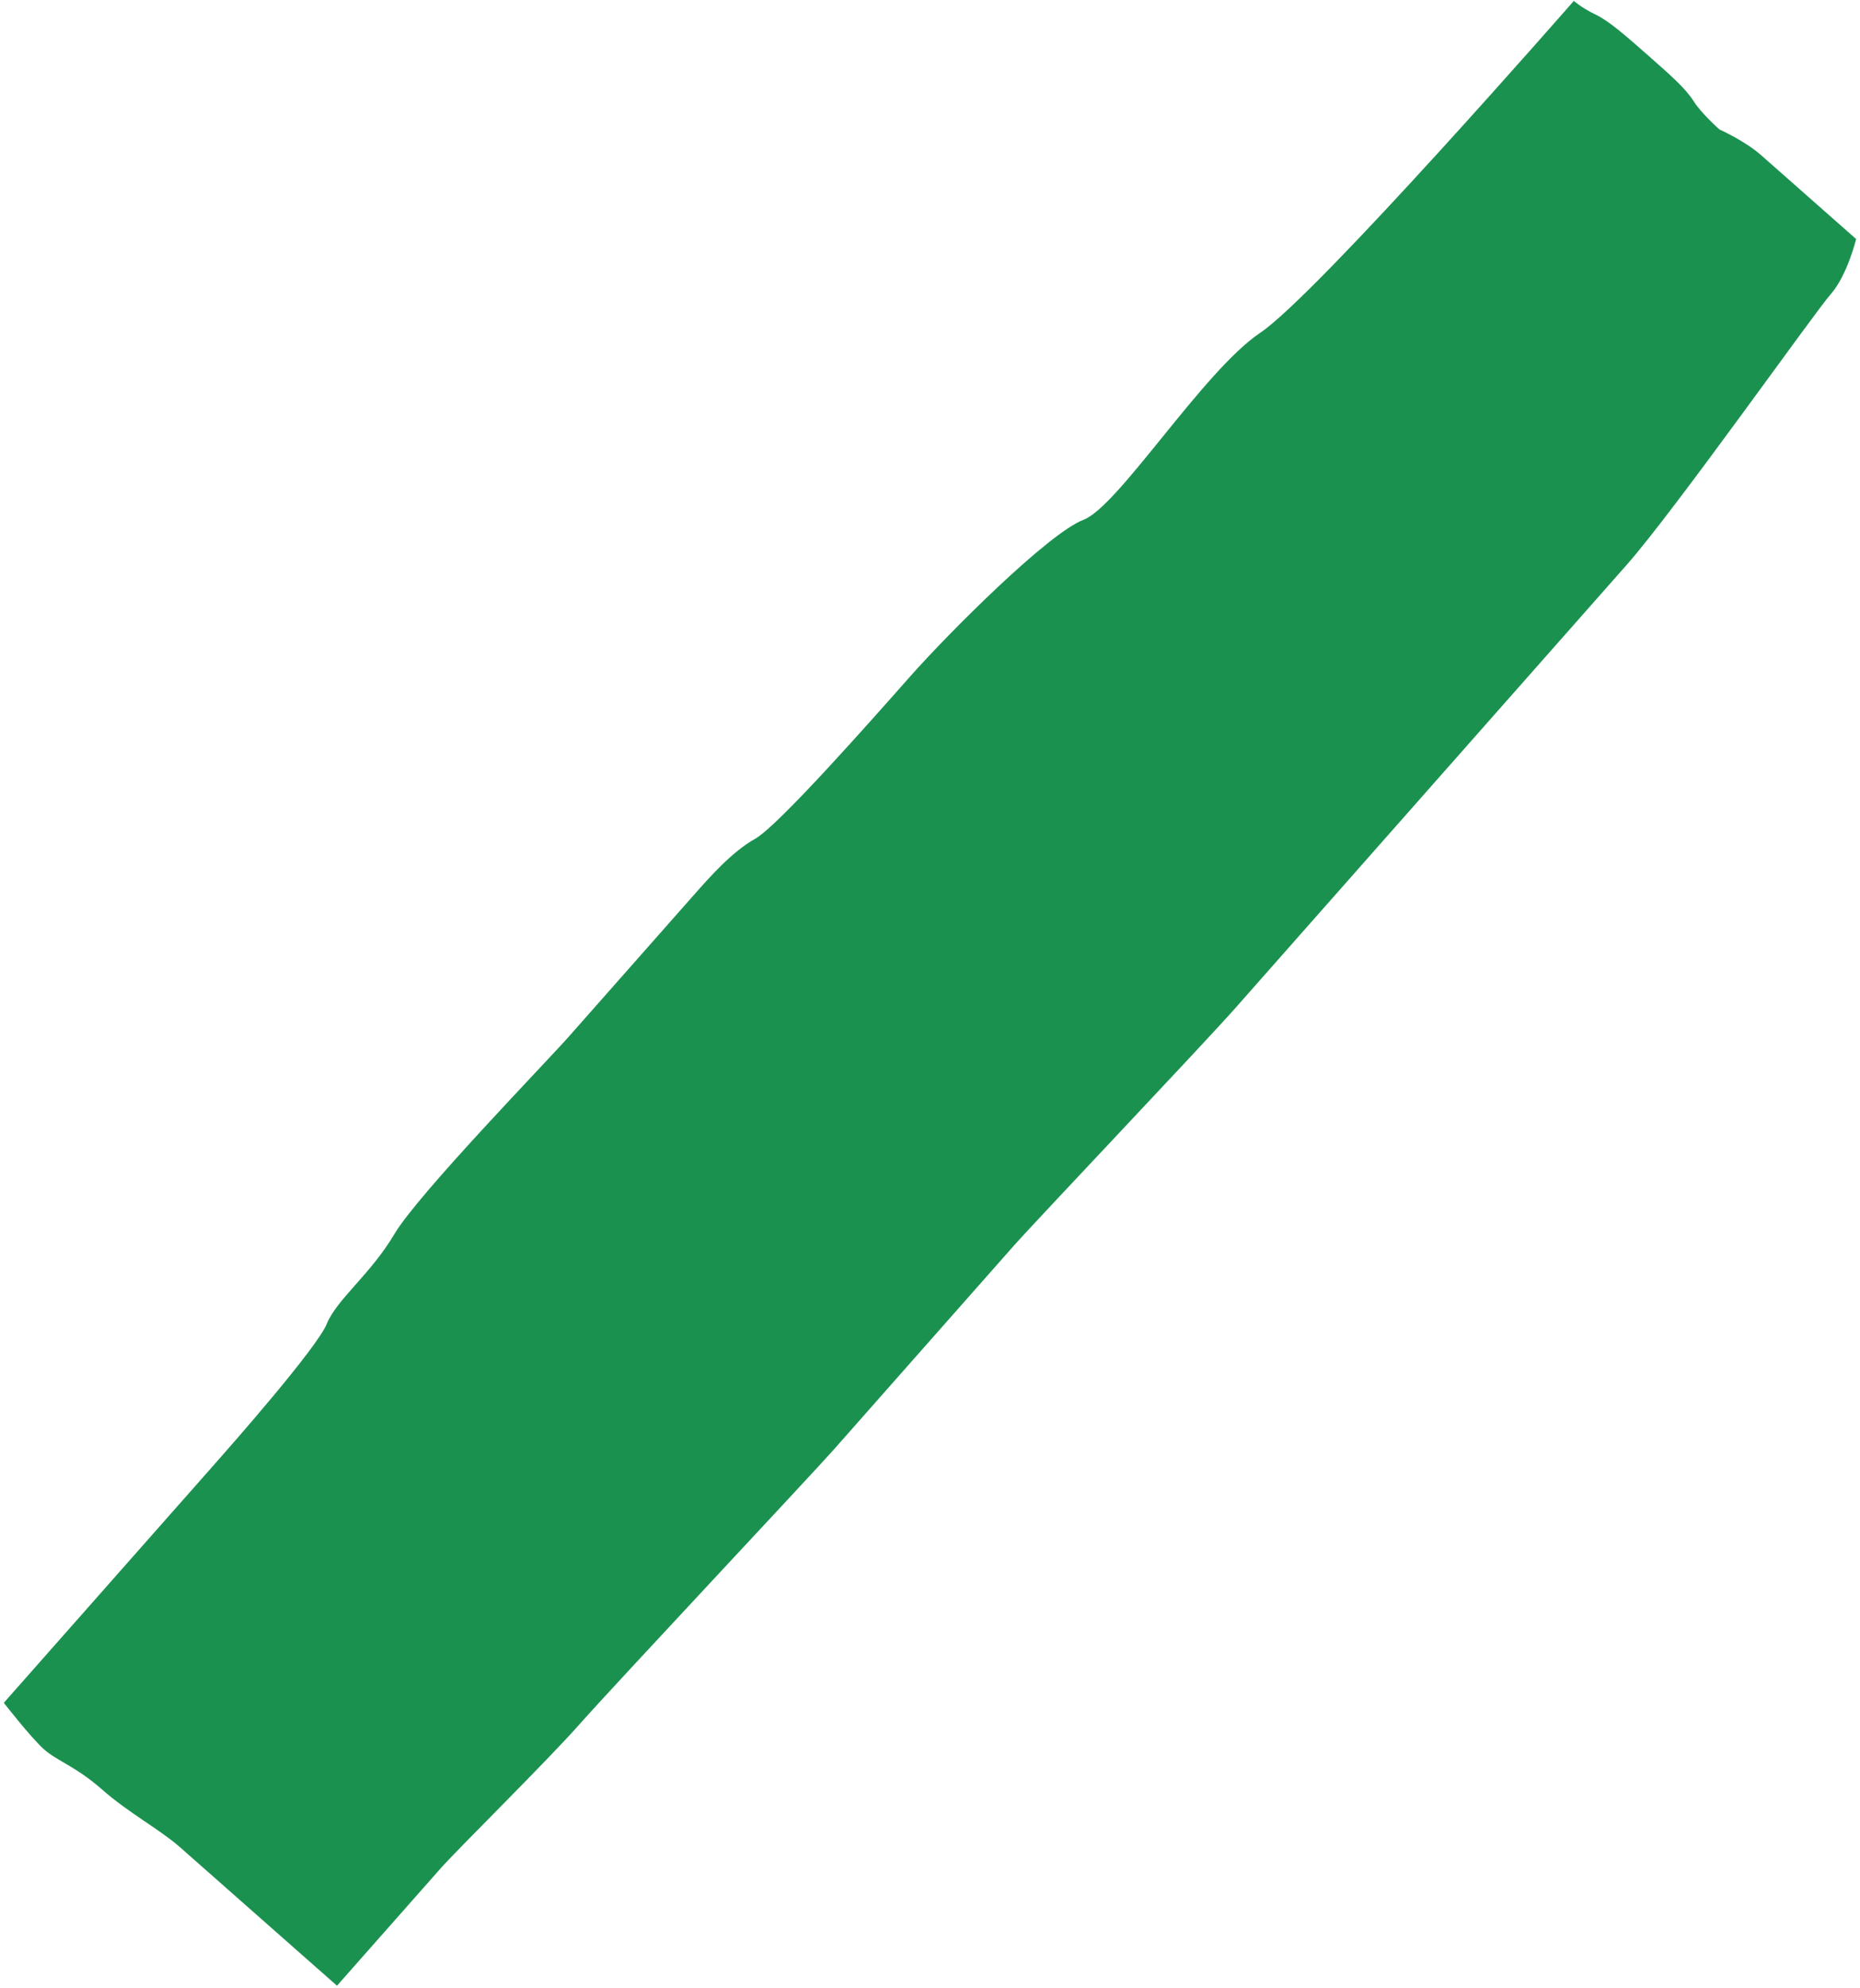 <svg width="437" height="467" viewBox="0 0 437 467" fill="none" xmlns="http://www.w3.org/2000/svg">
<path d="M436.06 56.133C436.06 56.133 417.598 39.845 413.751 36.444C409.892 33.049 403.984 30.422 403.984 30.422C403.984 30.422 399.736 26.675 397.896 23.747C396.038 20.814 392.733 17.887 387.458 13.233C382.19 8.591 378.058 4.929 374.862 3.415C371.66 1.889 369.765 0.209 369.765 0.209C369.765 0.209 309.481 69.208 296.089 78.182C282.685 87.163 262.796 118.998 254.552 122.128C246.309 125.258 222.837 148.745 213.801 158.968C204.765 169.192 182.832 194.033 177.424 197.062C172.017 200.091 166.85 205.931 162.981 210.315C159.113 214.698 139.244 237.206 133.693 243.485C128.143 249.764 98.186 280.59 92.646 289.962C87.106 299.335 79.109 305.287 76.779 311.026C74.448 316.764 53.806 340.139 51.224 343.073C48.641 346.008 0.898 400.064 0.898 400.064C0.898 400.064 7.306 408.317 10.389 411.038C13.473 413.759 17.829 415.008 23.997 420.45C30.157 425.881 37.604 429.862 42.219 433.927C46.84 438.003 63.772 452.947 68.393 457.023L79.175 466.529C79.175 466.529 99.412 443.608 103.487 439.003C107.556 434.387 128.457 413.828 136.194 405.06C143.932 396.293 190.636 346.508 195.803 340.668C200.963 334.817 232.38 299.241 237.968 292.923C243.546 286.612 282.504 245.583 290.249 236.827C297.994 228.071 323.007 199.738 327.918 194.165C332.829 188.592 370.927 145.463 382.204 132.687C393.481 119.911 426.275 73.47 430.144 69.086C434.013 64.702 436.096 56.142 436.096 56.142L436.06 56.133Z" fill="#1B9150"/>
</svg>

